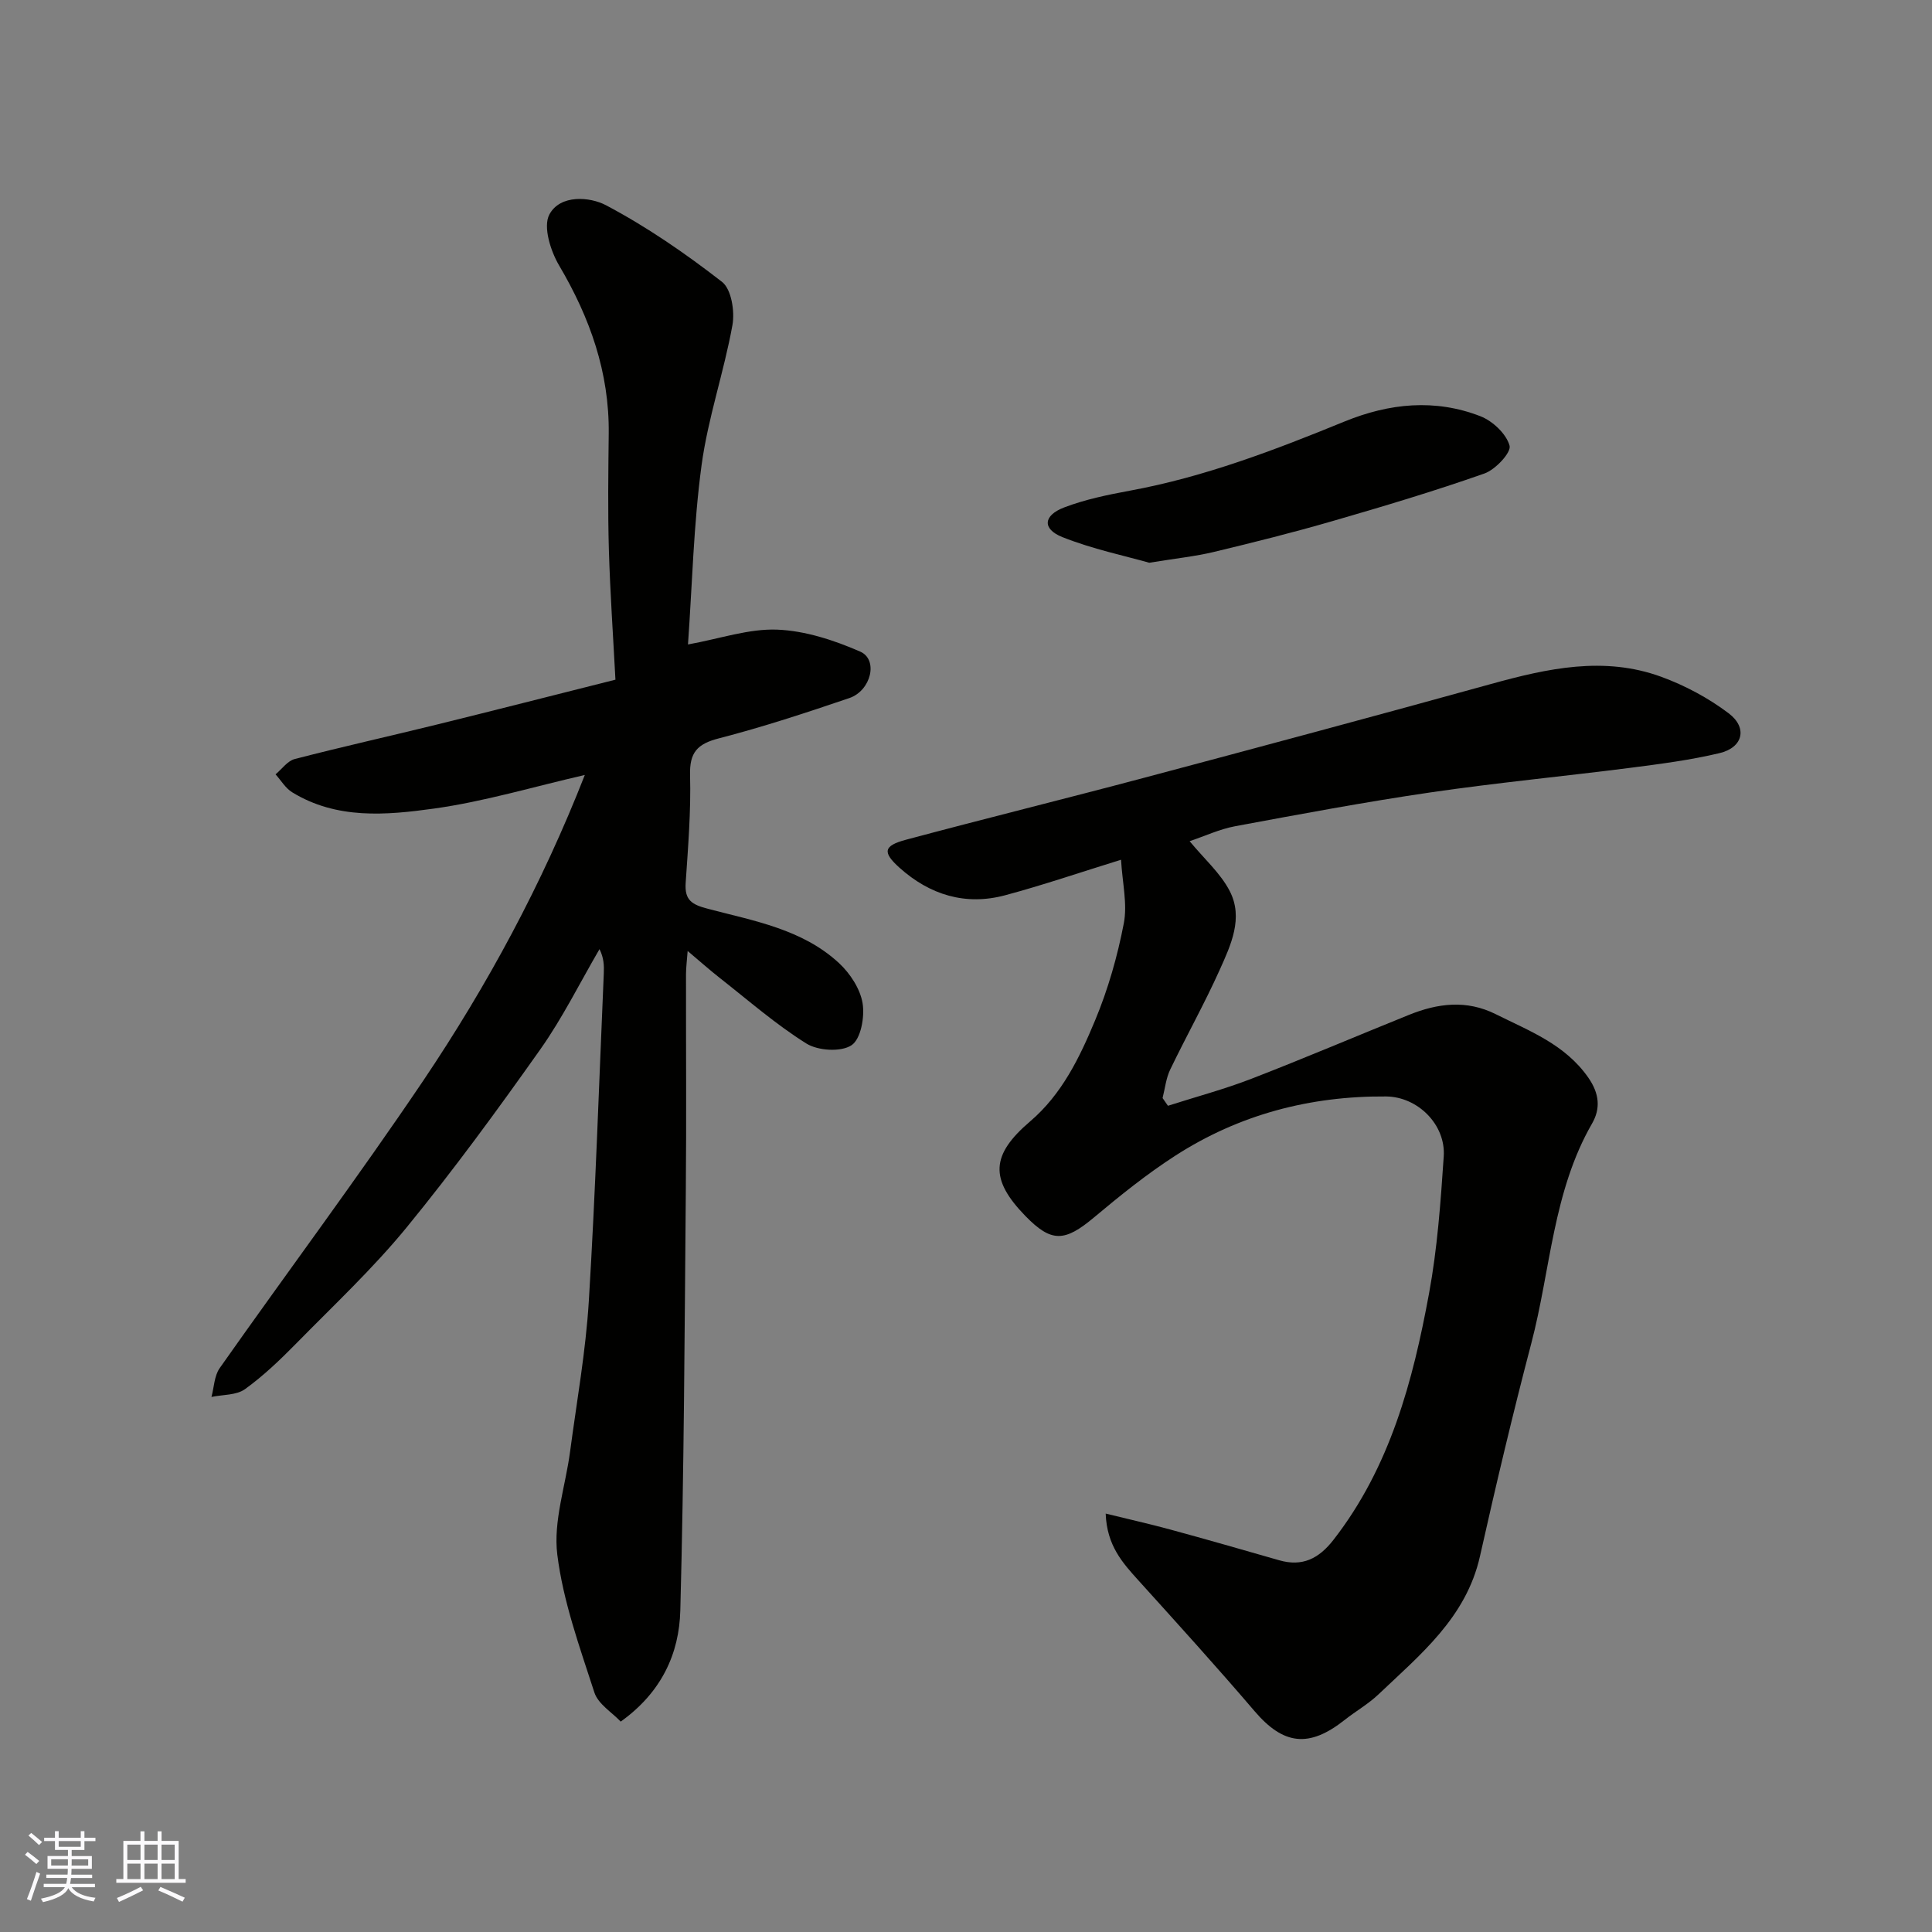 <svg enable-background="new 0 0 400 400" viewBox="0 0 400 400" xmlns="http://www.w3.org/2000/svg"><rect x="0" y="0" width="400" height="400" fill="#808080" stroke="none"/><g fill="#010100"><path d="m121.08 160.45c-10.73 2.46-20.88 5.52-31.25 6.96-9.86 1.37-20.13 2.28-29.34-3.38-1.39-.85-2.31-2.46-3.44-3.71 1.31-1.09 2.47-2.78 3.97-3.17 9.76-2.53 19.6-4.72 29.39-7.13 12.14-2.99 24.25-6.09 37.01-9.3-.48-9.14-1.1-18.04-1.36-26.95-.23-7.99-.12-15.99-.03-23.99.14-12.67-3.88-23.99-10.26-34.8-1.78-3.01-3.36-8.03-2.04-10.55 2.23-4.22 8.42-3.69 11.73-1.94 8.46 4.47 16.46 9.99 24.03 15.87 1.94 1.51 2.67 6.11 2.15 8.97-1.76 9.74-5.07 19.23-6.39 29-1.65 12.23-1.93 24.65-2.81 37.1 6.68-1.21 12.62-3.3 18.47-3.07 5.81.23 11.79 2.19 17.19 4.55 3.78 1.65 2.27 8.07-2.26 9.62-8.92 3.03-17.89 5.99-27.01 8.34-4.47 1.15-6.09 2.91-5.96 7.64.2 7.42-.41 14.87-.91 22.29-.24 3.58 1.27 4.48 4.61 5.36 9.53 2.5 19.57 4.22 27.15 11.25 2.29 2.13 4.38 5.32 4.87 8.3.46 2.84-.36 7.43-2.3 8.7-2.18 1.44-6.93 1.14-9.34-.36-6.35-3.97-12.05-8.97-17.97-13.61-2.05-1.61-4-3.35-6.61-5.55-.15 2.07-.34 3.44-.34 4.81-.02 14.99.1 29.99-.04 44.98-.25 28.92-.37 57.86-1.14 86.77-.23 8.85-3.83 16.9-12.34 22.99-1.78-1.9-4.67-3.62-5.45-6.03-3.04-9.39-6.48-18.87-7.68-28.57-.85-6.89 1.71-14.18 2.65-21.31 1.38-10.38 3.24-20.73 3.88-31.16 1.38-22.61 2.12-45.25 3.1-67.88.07-1.59.01-3.18-.89-4.98-4.05 6.94-7.64 14.22-12.26 20.76-8.87 12.54-17.95 24.97-27.67 36.85-6.96 8.5-15.05 16.08-22.77 23.94-3.35 3.41-6.84 6.77-10.7 9.55-1.78 1.28-4.59 1.12-6.94 1.61.54-2 .58-4.36 1.7-5.96 14-19.89 28.57-39.39 42.17-59.55 13.27-19.73 24.57-40.64 33.43-63.26z"/><path d="m232.1 178c-8.46 2.62-16.15 5.25-23.98 7.35-8.23 2.21-15.62-.08-21.88-5.69-3.59-3.22-3.32-4.55 1.29-5.79 16.5-4.42 33.08-8.51 49.58-12.9 23.89-6.36 47.77-12.77 71.6-19.36 11.67-3.23 23.38-5.81 35.2-1.5 4.94 1.8 9.79 4.4 13.98 7.56 4 3.02 2.97 7.11-1.89 8.26-6.01 1.43-12.18 2.23-18.31 3.02-13.81 1.77-27.69 3.09-41.46 5.1-13.55 1.98-27.03 4.51-40.5 7.01-3.22.6-6.28 2.04-9.43 3.1 3.02 3.66 6.38 6.61 8.3 10.32 2.88 5.57.24 11.17-2.07 16.31-3.15 7.01-6.93 13.74-10.26 20.67-.86 1.8-1.07 3.91-1.57 5.88.37.53.74 1.07 1.11 1.6 5.77-1.85 11.64-3.41 17.28-5.59 10.93-4.23 21.72-8.83 32.59-13.22 5.96-2.41 11.93-3.19 18.01-.15 6.98 3.49 14.31 6.22 19.13 13.1 2.36 3.37 2.56 6.47.8 9.53-8.12 14.1-8.58 30.27-12.57 45.47-3.84 14.63-7.33 29.37-10.64 44.13-2.85 12.68-12.31 20.32-21 28.58-2.11 2.01-4.72 3.49-7.02 5.31-7.4 5.85-12.68 5.16-18.65-1.83-7.82-9.15-15.91-18.07-23.98-27-3.31-3.66-6.6-7.24-6.84-13.9 4.79 1.18 9.1 2.14 13.36 3.3 7.53 2.05 15.04 4.2 22.54 6.36 4.84 1.4 8.25-.35 11.26-4.22 11.71-15.05 16.44-32.84 19.79-51.03 1.72-9.33 2.4-18.87 3.04-28.36.44-6.55-5.35-12.35-11.94-12.41-15.72-.12-30.44 3.74-43.68 12.29-5.89 3.8-11.4 8.24-16.78 12.75-6.1 5.11-8.83 5.24-14.23-.31-7.4-7.61-7.14-12.63 1-19.57 6.59-5.62 10.26-13.25 13.46-20.94 2.67-6.41 4.62-13.23 5.93-20.05.78-4.01-.3-8.42-.57-13.18z"/><path d="m237.94 116.51c-5.03-1.43-11.73-2.82-17.99-5.31-4.2-1.68-3.97-4.48.37-6.14 4.35-1.66 9.01-2.62 13.61-3.47 15.45-2.84 29.99-8.41 44.44-14.32 9.27-3.79 18.73-4.75 28.14-1.09 2.54.99 5.36 3.65 6.03 6.09.39 1.4-2.92 4.96-5.2 5.76-10.39 3.66-20.96 6.82-31.54 9.88-8.11 2.35-16.3 4.4-24.51 6.37-3.8.91-7.71 1.31-13.35 2.23z"/></g><path d="m5.17 384 .55-.58c.85.61 1.65 1.24 2.4 1.87l-.59.64c-.83-.73-1.62-1.37-2.36-1.93m1.22 9.53-.82-.34c.71-1.76 1.37-3.64 1.98-5.63.24.13.5.25.76.36-.6 1.67-1.24 3.54-1.92 5.61m-.5-13.5.57-.54c.56.44 1.31 1.06 2.26 1.87l-.64.64c-.68-.66-1.41-1.32-2.19-1.97m3.25.46h2.24v-1.36h.77v1.36h4.57v-1.36h.76v1.36h2.28v.69h-2.28v1.84h-2.64v1.26h4.18v2.64h-4.21c0 .45-.02.86-.05 1.21h4.32v.69h-4.38c-.04.34-.1.75-.19 1.22h5.15v.69h-4.82c.87 1.19 2.51 1.92 4.93 2.19-.17.31-.3.57-.37.76-2.77-.49-4.52-1.41-5.26-2.76-.56 1.26-2.3 2.23-5.24 2.9-.12-.24-.26-.48-.43-.72 2.73-.55 4.38-1.34 4.96-2.38h-4.38v-.69h4.65c.1-.38.17-.79.21-1.22h-4.32v-.69h4.4c.03-.34.05-.75.05-1.21h-4.2v-2.64h4.23v-1.26h-2.69v-1.84h-2.24zm1.46 4.46v1.29h3.45c.01-.4.02-.57.01-.53v-.32-.45h-3.46zm1.55-2.59h4.57v-1.19h-4.57zm6.11 2.59h-3.42v.77c-.01.19-.01.37-.02.53h3.44z" fill="#fbfafc"/><path d="m32.63 379.16h.82v1.98h3.54v7.89h1.45v.78h-14.36v-.78h1.46v-7.89h3.54v-1.98h.82v1.98h2.73zm-3.49 11.48.5.73c-1.61.82-3.28 1.63-5 2.41-.13-.27-.28-.55-.44-.82 1.75-.72 3.4-1.49 4.94-2.32m-2.78-5.55h2.73v-3.18h-2.73zm0 3.95h2.73v-3.2h-2.73zm3.54-3.95h2.73v-3.18h-2.73zm0 3.95h2.73v-3.2h-2.73zm7.89 4.68c-1.84-.92-3.51-1.7-5.02-2.32l.45-.73c1.89.8 3.57 1.55 5.04 2.23zm-1.62-11.81h-2.73v3.18h2.73zm-2.73 7.13h2.73v-3.2h-2.73z" fill="#fbfafc"/></svg>